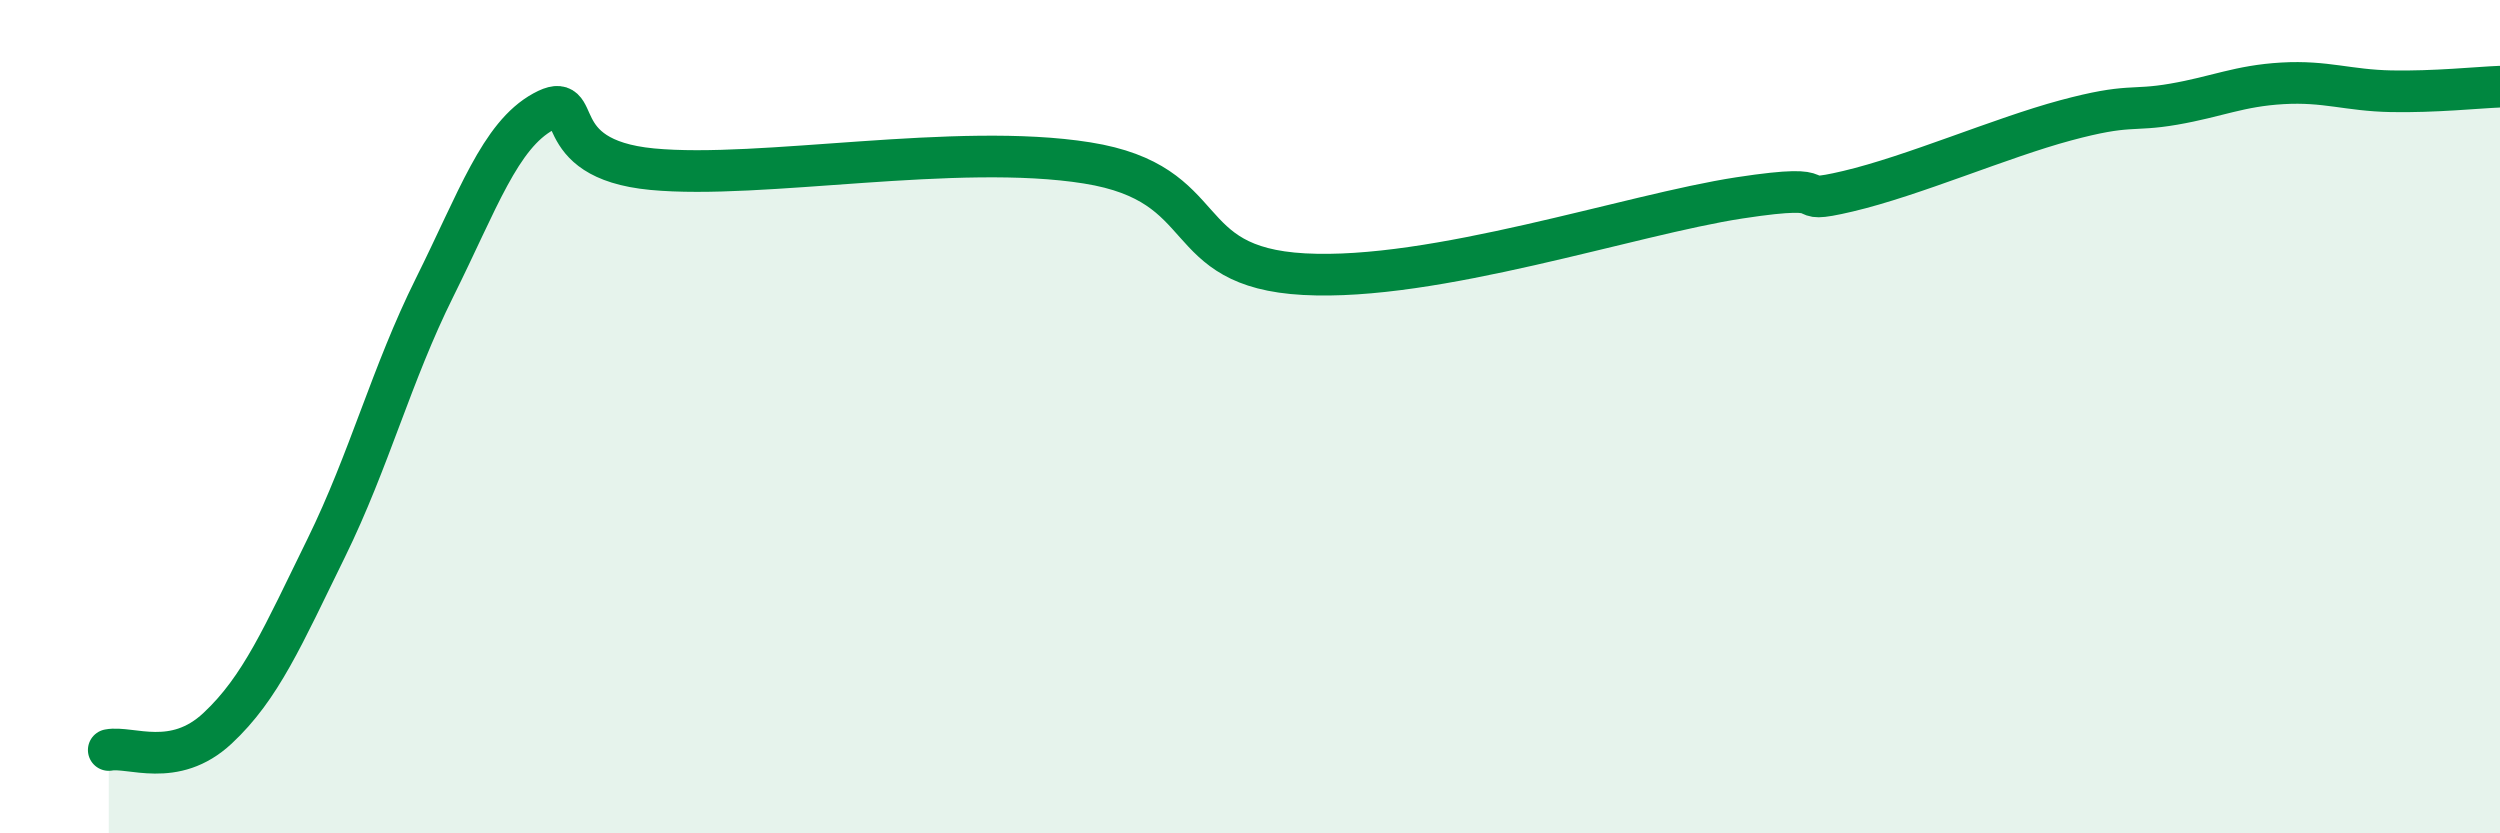 
    <svg width="60" height="20" viewBox="0 0 60 20" xmlns="http://www.w3.org/2000/svg">
      <path
        d="M 2.61,18 C 3.13,17.9 4.18,18.45 5.22,17.48 C 6.26,16.51 6.79,15.27 7.83,13.15 C 8.87,11.03 9.39,8.99 10.43,6.9 C 11.47,4.81 12,3.25 13.04,2.68 C 14.08,2.11 13.04,3.81 15.65,4.06 C 18.26,4.31 22.96,3.41 26.09,3.91 C 29.22,4.41 28.17,6.41 31.3,6.58 C 34.43,6.75 39.13,5.15 41.74,4.75 C 44.35,4.35 42.78,4.96 44.35,4.59 C 45.92,4.22 48.01,3.31 49.57,2.89 C 51.13,2.47 51.13,2.68 52.17,2.5 C 53.21,2.32 53.74,2.06 54.78,2 C 55.82,1.94 56.35,2.17 57.39,2.19 C 58.43,2.21 59.48,2.1 60,2.08L60 20L2.61 20Z"
        fill="#008740"
        opacity="0.1"
        stroke-linecap="round"
        stroke-linejoin="round"
      />
      <path
        d="M 2.61,18 C 3.13,17.9 4.18,18.45 5.22,17.48 C 6.26,16.51 6.79,15.27 7.83,13.15 C 8.87,11.03 9.39,8.99 10.43,6.9 C 11.47,4.81 12,3.25 13.04,2.68 C 14.08,2.11 13.04,3.81 15.65,4.06 C 18.26,4.31 22.96,3.41 26.09,3.91 C 29.22,4.41 28.17,6.41 31.3,6.58 C 34.43,6.75 39.13,5.15 41.74,4.75 C 44.35,4.35 42.78,4.96 44.35,4.59 C 45.92,4.22 48.01,3.31 49.57,2.89 C 51.13,2.47 51.13,2.68 52.17,2.5 C 53.21,2.32 53.74,2.06 54.78,2 C 55.82,1.94 56.35,2.17 57.39,2.19 C 58.43,2.21 59.48,2.1 60,2.08"
        stroke="#008740"
        stroke-width="1"
        fill="none"
        stroke-linecap="round"
        stroke-linejoin="round"
      />
    </svg>
  